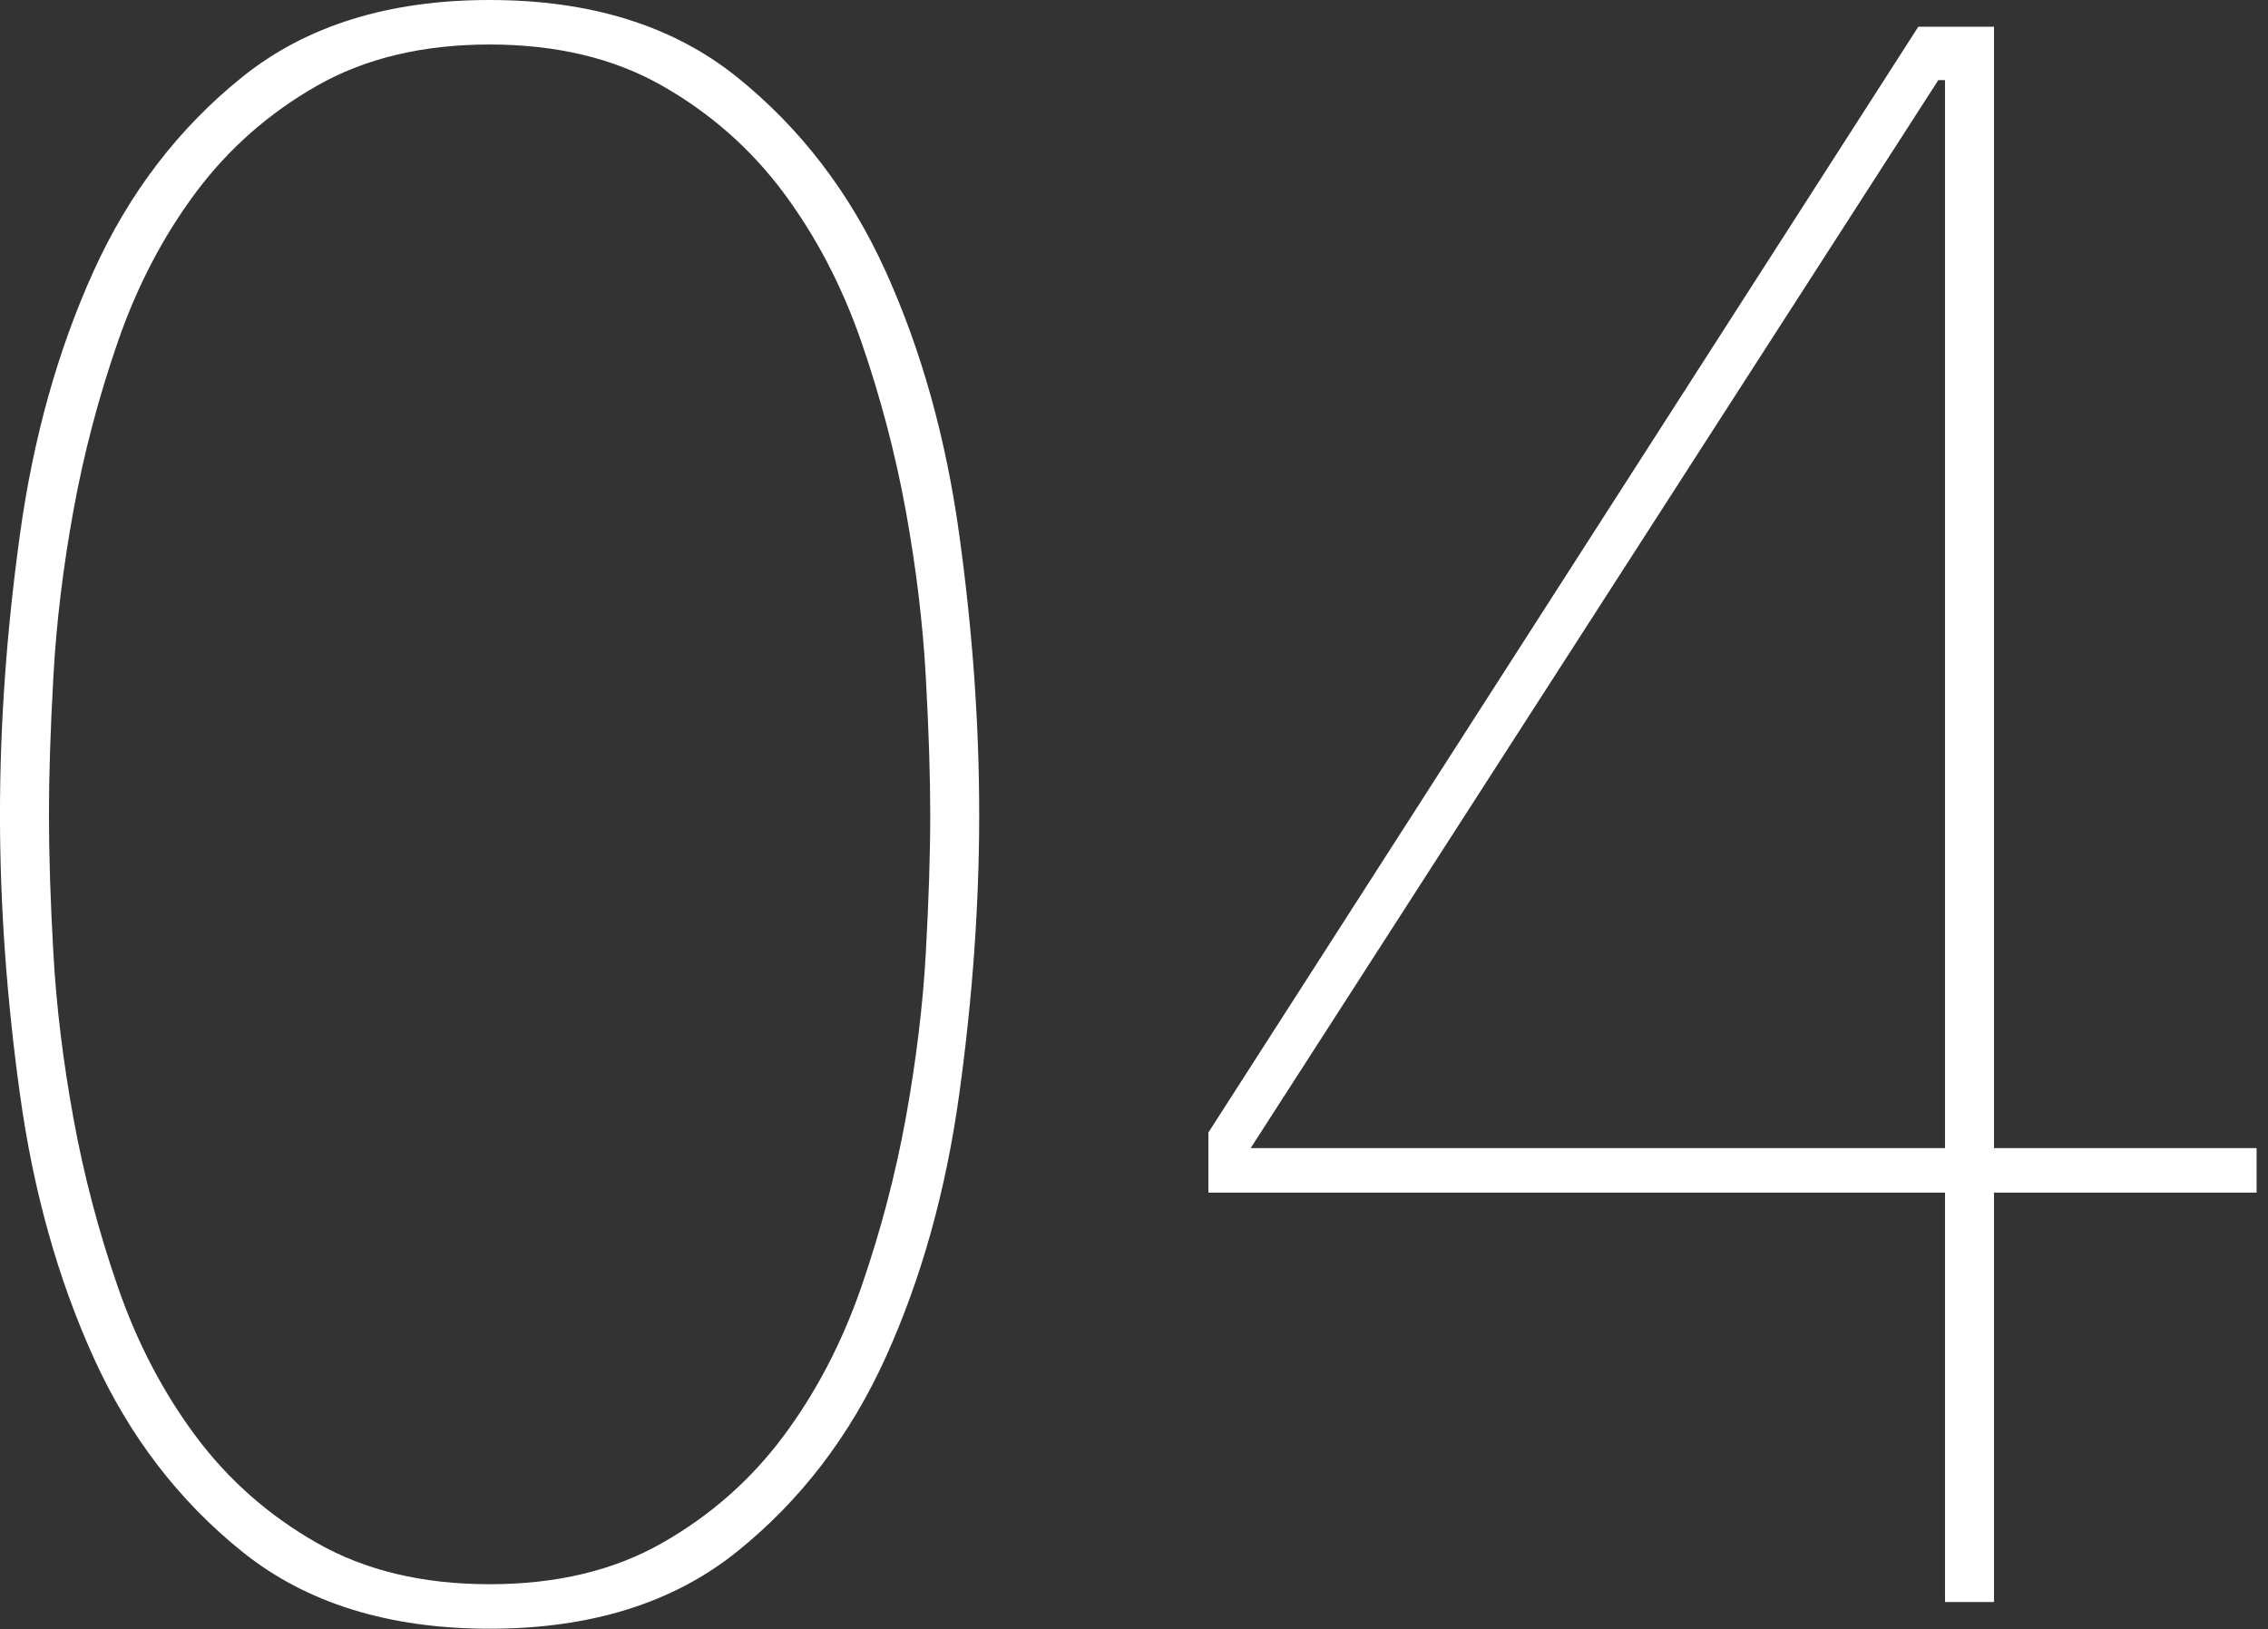 <?xml version="1.0" encoding="UTF-8" standalone="no"?><!DOCTYPE svg PUBLIC "-//W3C//DTD SVG 1.1//EN" "http://www.w3.org/Graphics/SVG/1.1/DTD/svg11.dtd"><svg width="174px" height="125px" version="1.1" xmlns="http://www.w3.org/2000/svg" xmlns:xlink="http://www.w3.org/1999/xlink" xml:space="preserve" xmlns:serif="http://www.serif.com/" style="fill-rule:evenodd;clip-rule:evenodd;stroke-linejoin:round;stroke-miterlimit:2;"><rect width="100%" height="100%" fill="#333333" stroke="none"/><g transform="matrix(1,0,0,1,-964.959,-769.6)"><g transform="matrix(1,0,0,1,1002.52,891.166)"><path d="M0,-118.151C-5.122,-118.151 -9.535,-117.097 -13.232,-114.992C-16.932,-112.885 -20.035,-110.152 -22.538,-106.797C-25.042,-103.438 -27.036,-99.626 -28.514,-95.357C-29.994,-91.089 -31.133,-86.762 -31.929,-82.381C-32.726,-77.998 -33.238,-73.759 -33.465,-69.661C-33.694,-65.564 -33.806,-62.034 -33.806,-59.075C-33.806,-56.002 -33.694,-52.444 -33.465,-48.404C-33.238,-44.362 -32.726,-40.15 -31.929,-35.77C-31.133,-31.387 -29.994,-27.063 -28.514,-22.795C-27.036,-18.526 -25.042,-14.711 -22.538,-11.355C-20.035,-7.995 -16.932,-5.264 -13.232,-3.16C-9.535,-1.052 -5.122,0 0,0C5.122,0 9.532,-1.052 13.232,-3.16C16.93,-5.264 20.033,-7.995 22.538,-11.355C25.04,-14.711 27.033,-18.526 28.514,-22.795C29.991,-27.063 31.131,-31.387 31.929,-35.77C32.723,-40.15 33.236,-44.362 33.465,-48.404C33.692,-52.444 33.806,-56.002 33.806,-59.075C33.806,-62.034 33.692,-65.564 33.465,-69.661C33.236,-73.759 32.723,-77.998 31.929,-82.381C31.131,-86.762 29.991,-91.089 28.514,-95.357C27.033,-99.626 25.04,-103.438 22.538,-106.797C20.033,-110.152 16.93,-112.885 13.232,-114.992C9.532,-117.097 5.122,-118.151 0,-118.151M0,3.415C-7.742,3.415 -14.059,1.451 -18.952,-2.476C-23.848,-6.403 -27.66,-11.381 -30.391,-17.416C-33.123,-23.448 -35.002,-30.163 -36.026,-37.563C-37.051,-44.961 -37.563,-52.132 -37.563,-59.075C-37.563,-66.017 -37.051,-73.188 -36.026,-80.588C-35.002,-87.986 -33.123,-94.701 -30.391,-100.735C-27.66,-106.768 -23.848,-111.748 -18.952,-115.675C-14.059,-119.602 -7.742,-121.566 0,-121.566C7.739,-121.566 14.057,-119.602 18.952,-115.675C23.845,-111.748 27.66,-106.768 30.391,-100.735C33.123,-94.701 35.001,-87.986 36.026,-80.588C37.051,-73.188 37.563,-66.017 37.563,-59.075C37.563,-52.132 37.051,-44.961 36.026,-37.563C35.001,-30.163 33.123,-23.448 30.391,-17.416C27.66,-11.381 23.845,-6.403 18.952,-2.476C14.057,1.451 7.739,3.415 0,3.415" style="fill:white;fill-rule:nonzero;"/></g><g transform="matrix(1,0,0,1,1114.18,888.433)"><path d="M0,-112.686L-0.514,-112.686L-53.27,-30.733L0,-30.733L0,-112.686ZM3.757,-27.318L3.757,4.098L0,4.098L0,-27.318L-56.515,-27.318L-56.515,-31.927L-2.048,-116.784L3.757,-116.784L3.757,-30.733L23.903,-30.733L23.903,-27.318L3.757,-27.318Z" style="fill:white;fill-rule:nonzero;"/></g></g></svg>